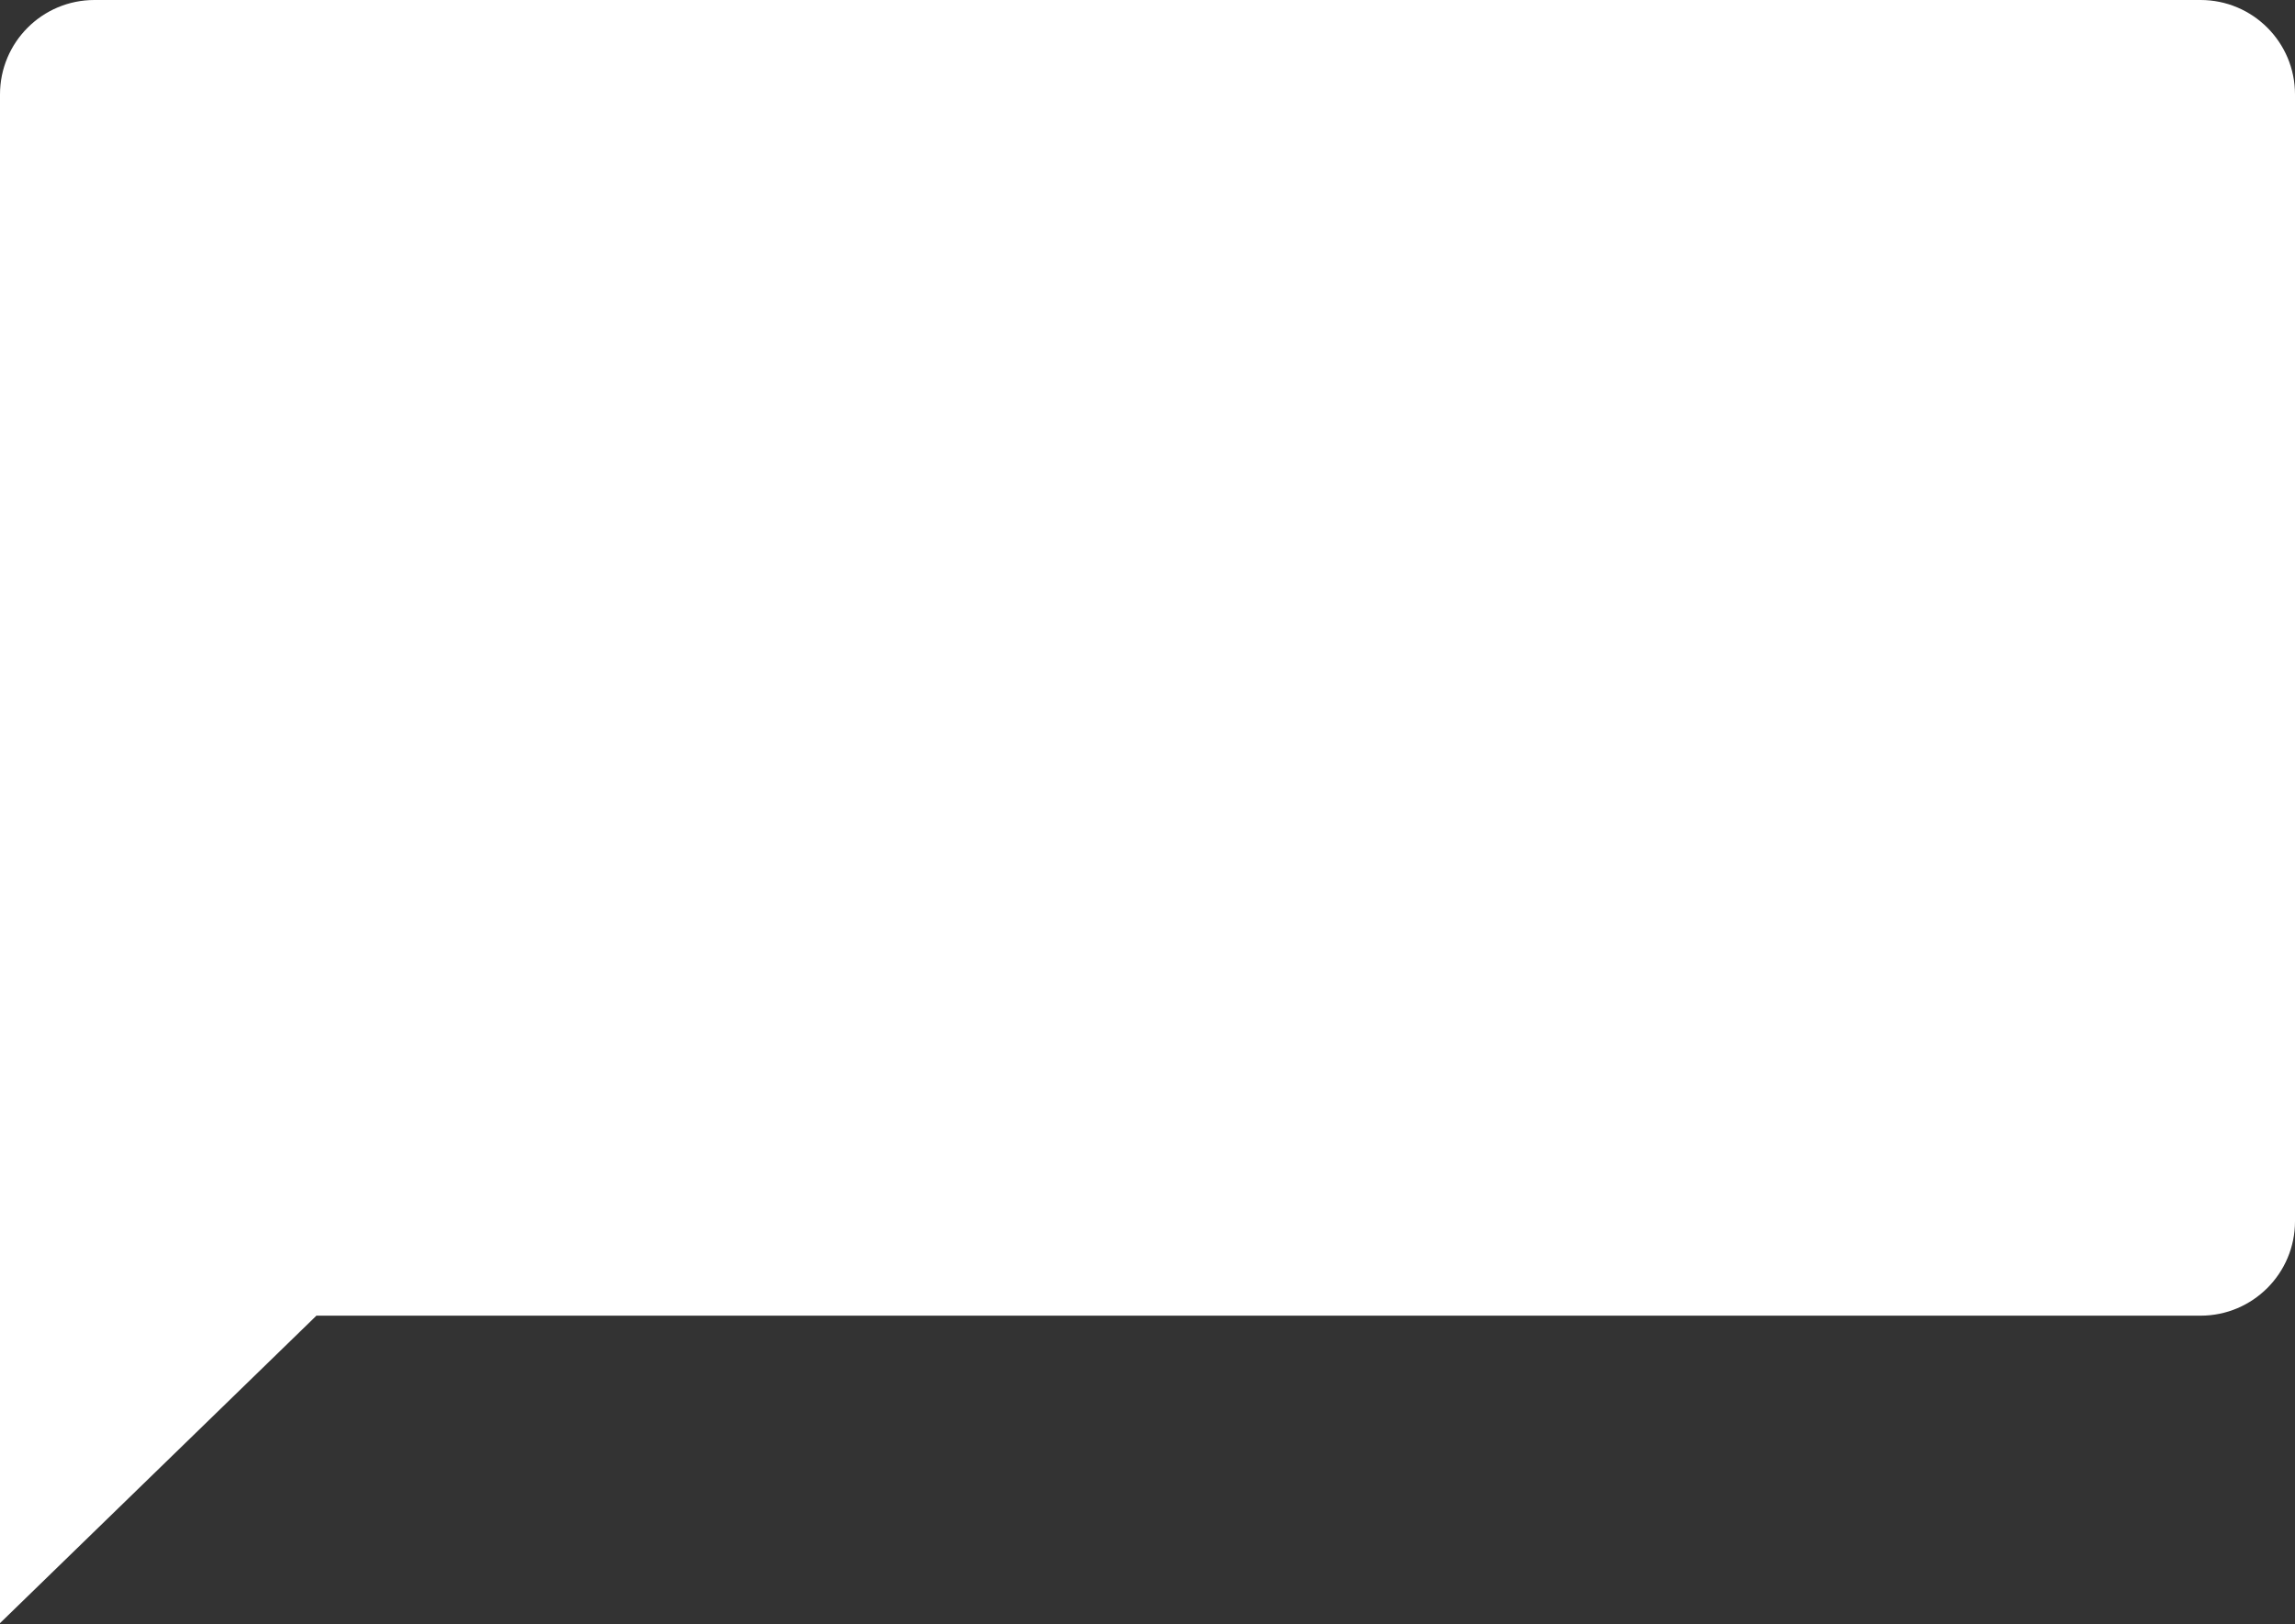 <?xml version="1.0" encoding="UTF-8"?> <svg xmlns="http://www.w3.org/2000/svg" width="1563" height="1106" viewBox="0 0 1563 1106" fill="none"><rect x="0" y="0" width="1563" height="1106" fill="#333333" stroke="none"/> <path d="M1498.7 0H64.3C28.8 0 0 28.8 0 64.3V896V1105.4L215.5 896H1498.7C1534.2 896 1563 867.2 1563 831.7V64.3C1563 28.8 1534.2 0 1498.7 0Z" fill="white"></path> </svg> 